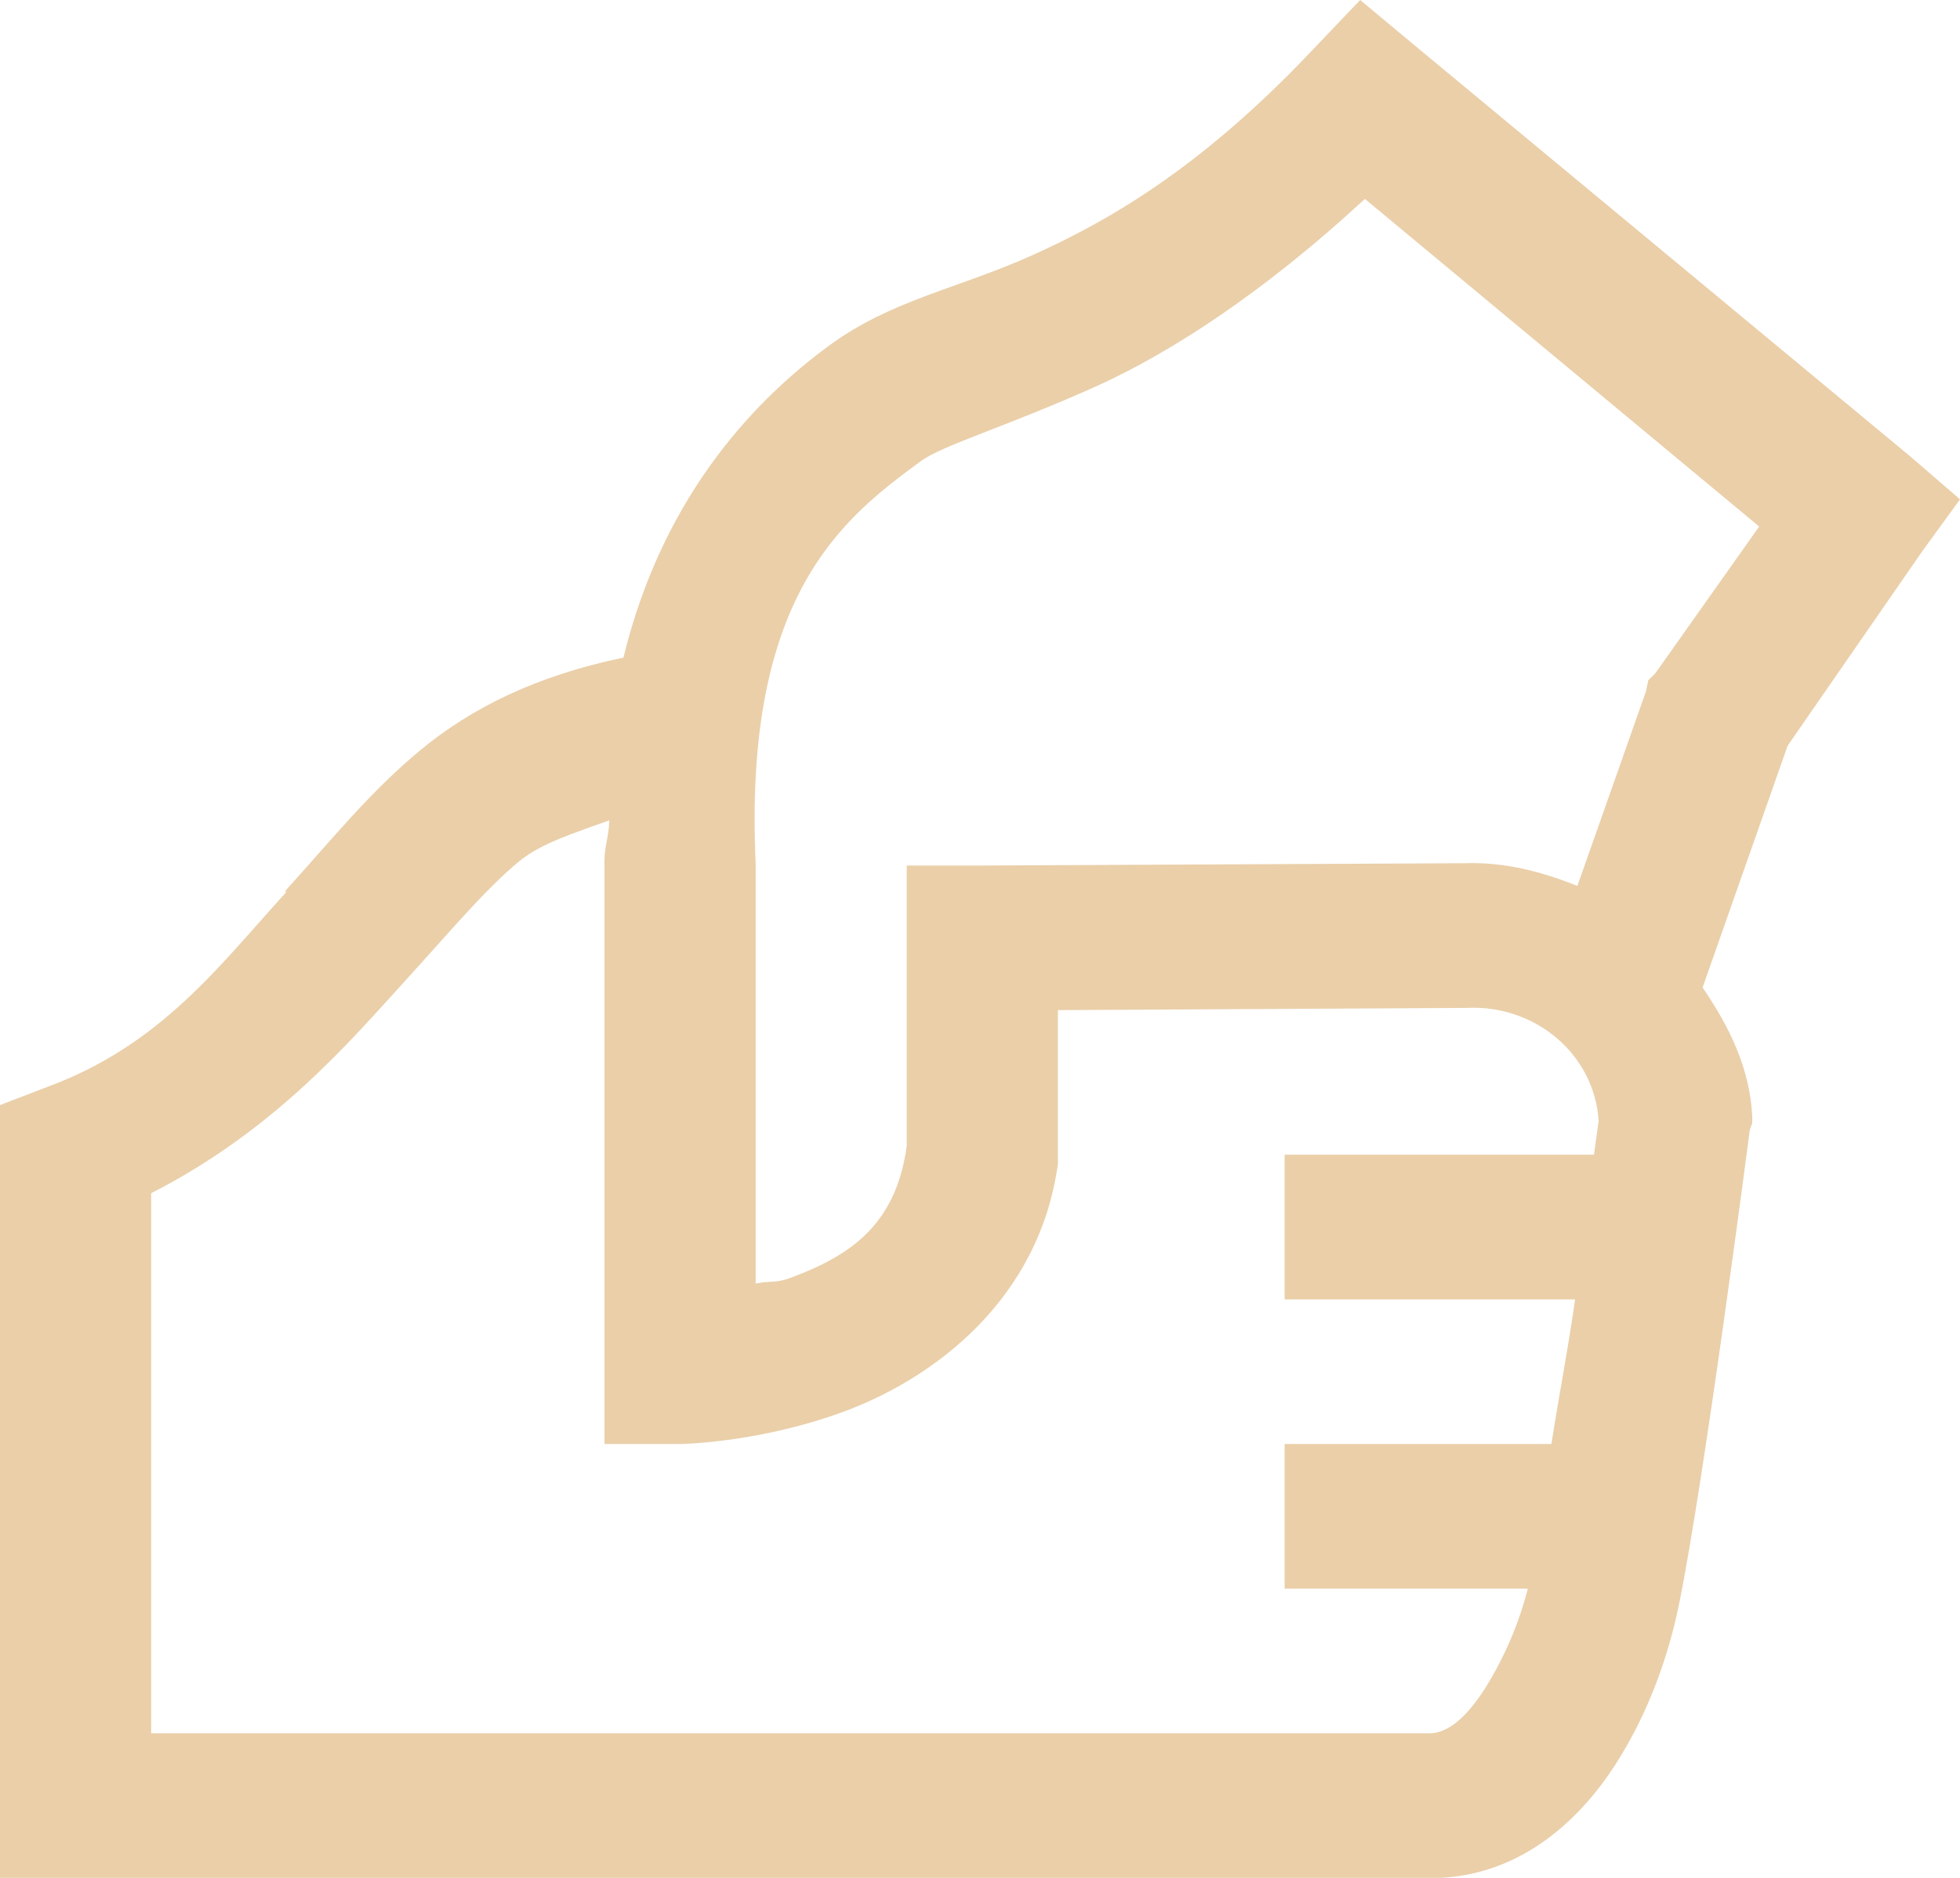 <?xml version="1.0" encoding="UTF-8"?> <svg xmlns="http://www.w3.org/2000/svg" width="24" height="23" viewBox="0 0 24 23" fill="none"> <path d="M16.655 0L16.048 0.637C14.689 2.069 13.568 2.709 12.636 3.128C11.703 3.546 10.919 3.671 10.149 4.235C9.329 4.838 8.136 5.992 7.634 8.054C6.557 8.279 5.768 8.674 5.146 9.189C4.532 9.697 4.069 10.276 3.499 10.905C3.495 10.912 3.502 10.926 3.499 10.933C2.681 11.833 1.966 12.802 0.578 13.313L0 13.535V23H17.639C18.65 22.948 19.351 22.277 19.778 21.616C20.204 20.955 20.439 20.239 20.559 19.651C20.866 18.153 21.426 13.839 21.426 13.839L21.456 13.756V13.673C21.426 13.074 21.169 12.566 20.848 12.095L21.889 9.134L23.537 6.753L24 6.116L23.392 5.591L17.32 0.554L16.655 0ZM16.713 2.436L21.541 6.449L20.269 8.247L20.183 8.332L20.154 8.47L19.315 10.85C18.878 10.677 18.427 10.555 17.927 10.573H17.869L12.029 10.601H11.103V14.033C10.974 14.998 10.413 15.372 9.715 15.638C9.484 15.728 9.455 15.679 9.253 15.721V10.574C9.101 7.291 10.322 6.346 11.277 5.647C11.541 5.453 12.314 5.229 13.417 4.734C14.338 4.319 15.484 3.574 16.713 2.436ZM7.461 10.047C7.457 10.248 7.391 10.39 7.402 10.601V17.686H8.328C8.328 17.686 9.318 17.675 10.381 17.271C11.443 16.866 12.726 15.918 12.954 14.254V12.372L17.927 12.345H17.956C18.362 12.323 18.761 12.457 19.064 12.716C19.368 12.975 19.551 13.339 19.575 13.728C19.572 13.742 19.529 14.071 19.518 14.143H15.73V15.915H19.287C19.189 16.599 19.099 17.029 18.997 17.686H15.73V19.457H18.708C18.599 19.886 18.423 20.296 18.187 20.675C17.935 21.069 17.717 21.218 17.523 21.229H1.851V14.614C3.35 13.852 4.283 12.756 4.886 12.096C5.512 11.41 5.941 10.891 6.361 10.546C6.636 10.321 7.066 10.192 7.461 10.047Z" fill="#EACFA9"></path> </svg> 